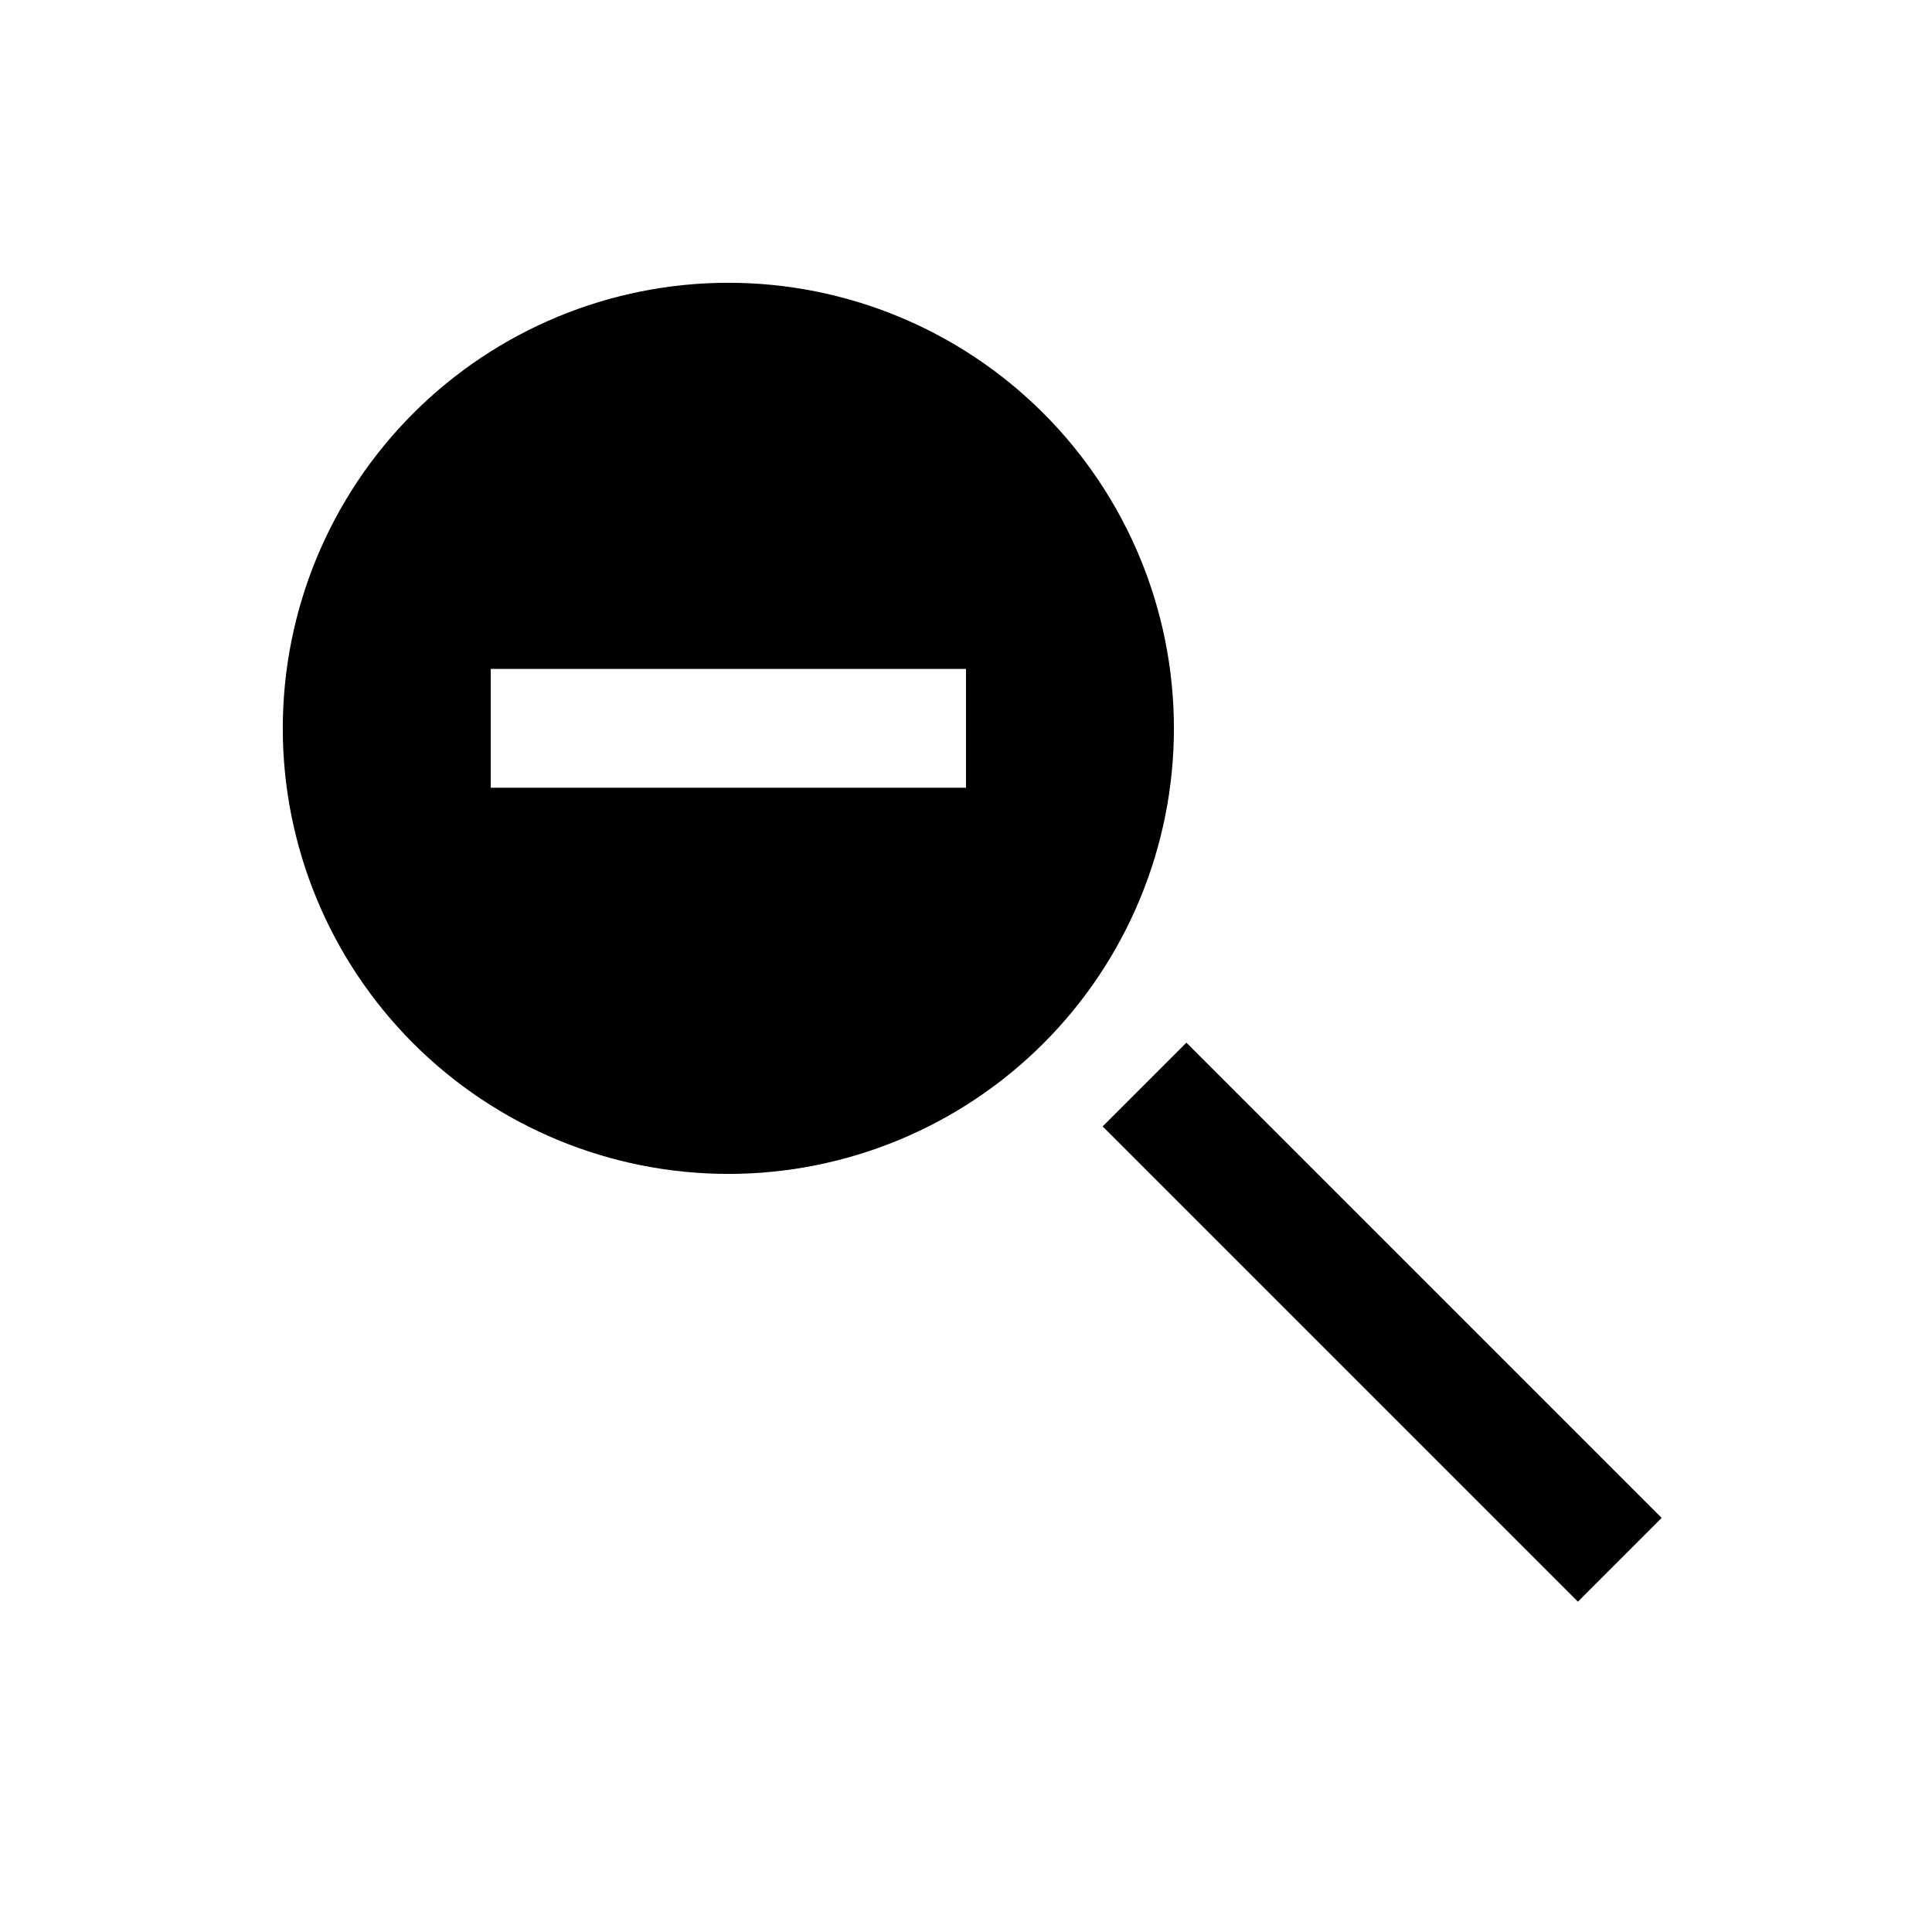 <?xml version="1.0" encoding="UTF-8"?>
<!-- Uploaded to: ICON Repo, www.svgrepo.com, Generator: ICON Repo Mixer Tools -->
<svg fill="#000000" width="800px" height="800px" version="1.1" viewBox="144 144 512 512" xmlns="http://www.w3.org/2000/svg">
 <path d="m584.36 546.26-22.199 22.199-125.95-125.95 22.199-22.199zm-129.26-209.24c0 31.316-12.441 61.352-34.582 83.496-22.145 22.141-52.18 34.582-83.496 34.582-31.316 0-61.352-12.441-83.496-34.582-22.145-22.145-34.586-52.18-34.586-83.496 0-31.316 12.441-61.352 34.586-83.496 22.145-22.145 52.18-34.586 83.496-34.586 31.316 0 61.352 12.441 83.496 34.586 22.141 22.145 34.582 52.18 34.582 83.496zm-55.102-15.746h-125.95v31.488h125.95z"/>
</svg>